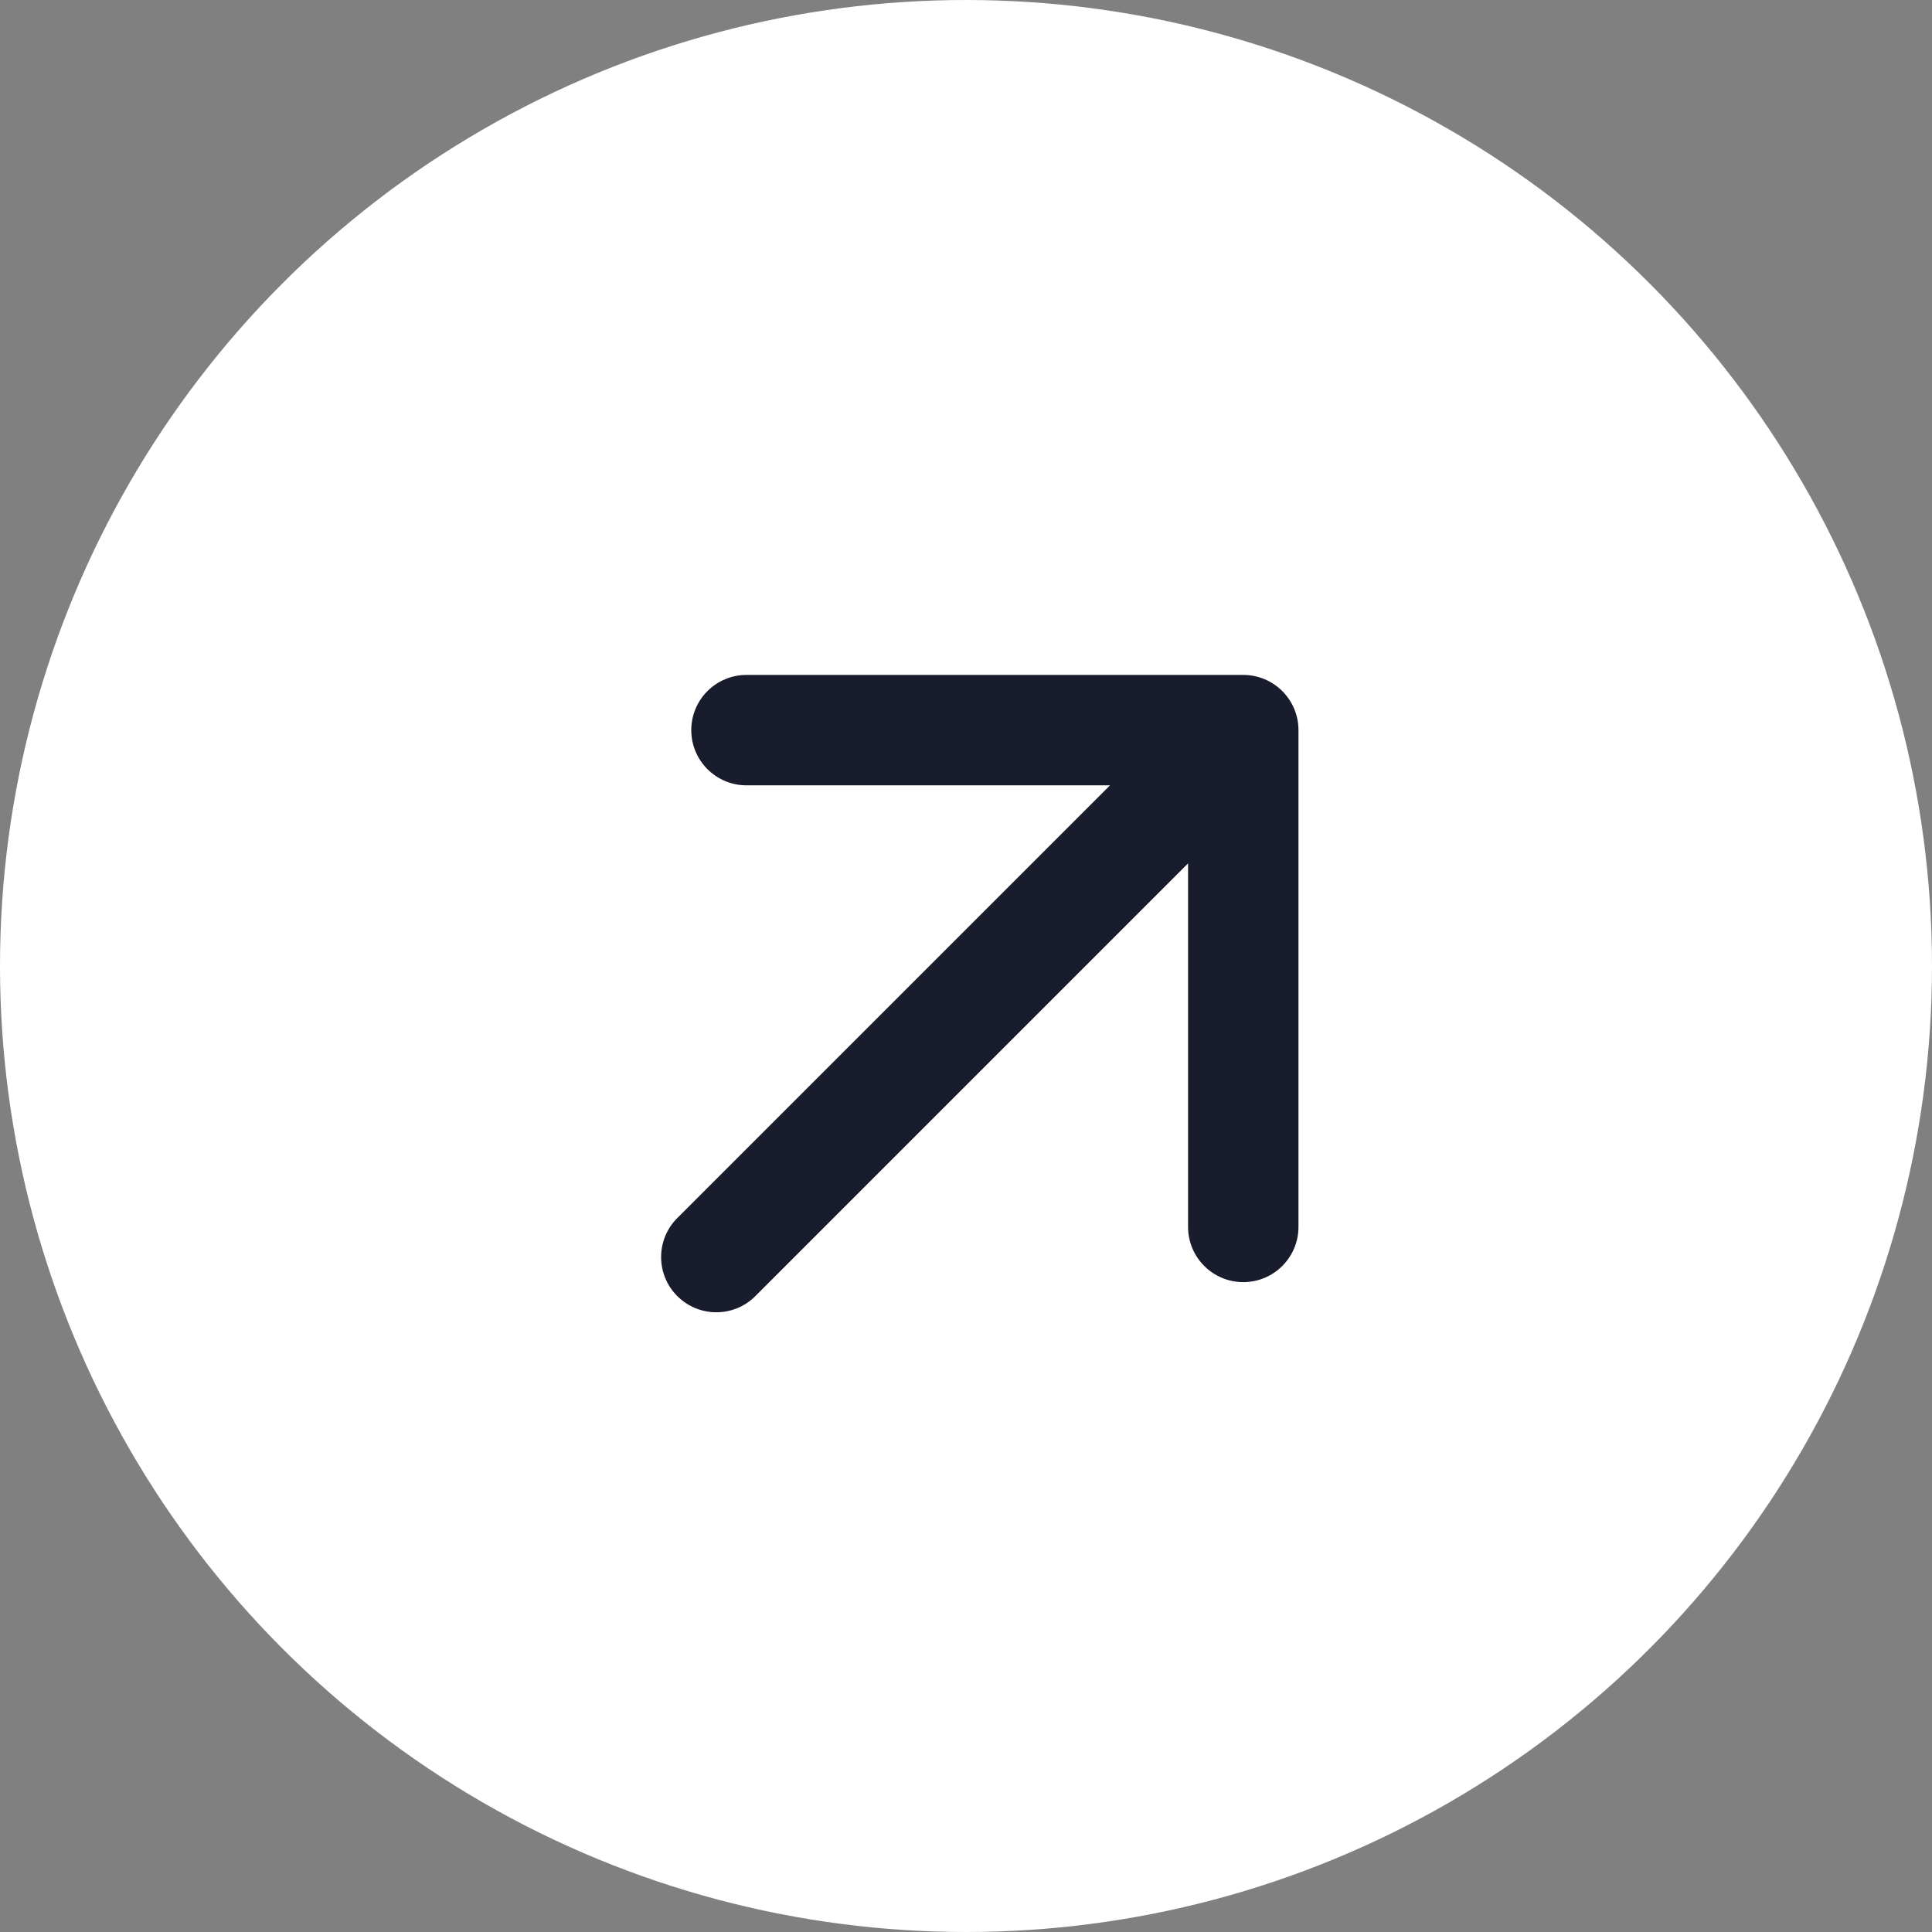 <svg width="35" height="35" viewBox="0 0 35 35" fill="none" xmlns="http://www.w3.org/2000/svg">
<rect x="0" y="0" width="35" height="35" fill="#808080" stroke="none"/>
<circle cx="17.5" cy="17.5" r="17.5" fill="white"/>
<path d="M12.27 22.066C11.879 22.456 11.879 23.09 12.27 23.48C12.661 23.871 13.294 23.871 13.684 23.48L12.27 22.066ZM23.523 13.227C23.523 12.675 23.075 12.227 22.523 12.227L13.523 12.227C12.971 12.227 12.523 12.675 12.523 13.227C12.523 13.779 12.971 14.227 13.523 14.227L21.523 14.227L21.523 22.227C21.523 22.779 21.971 23.227 22.523 23.227C23.075 23.227 23.523 22.779 23.523 22.227L23.523 13.227ZM13.684 23.48L23.23 13.934L21.816 12.52L12.27 22.066L13.684 23.48Z" fill="#191C2C"/>
</svg>
